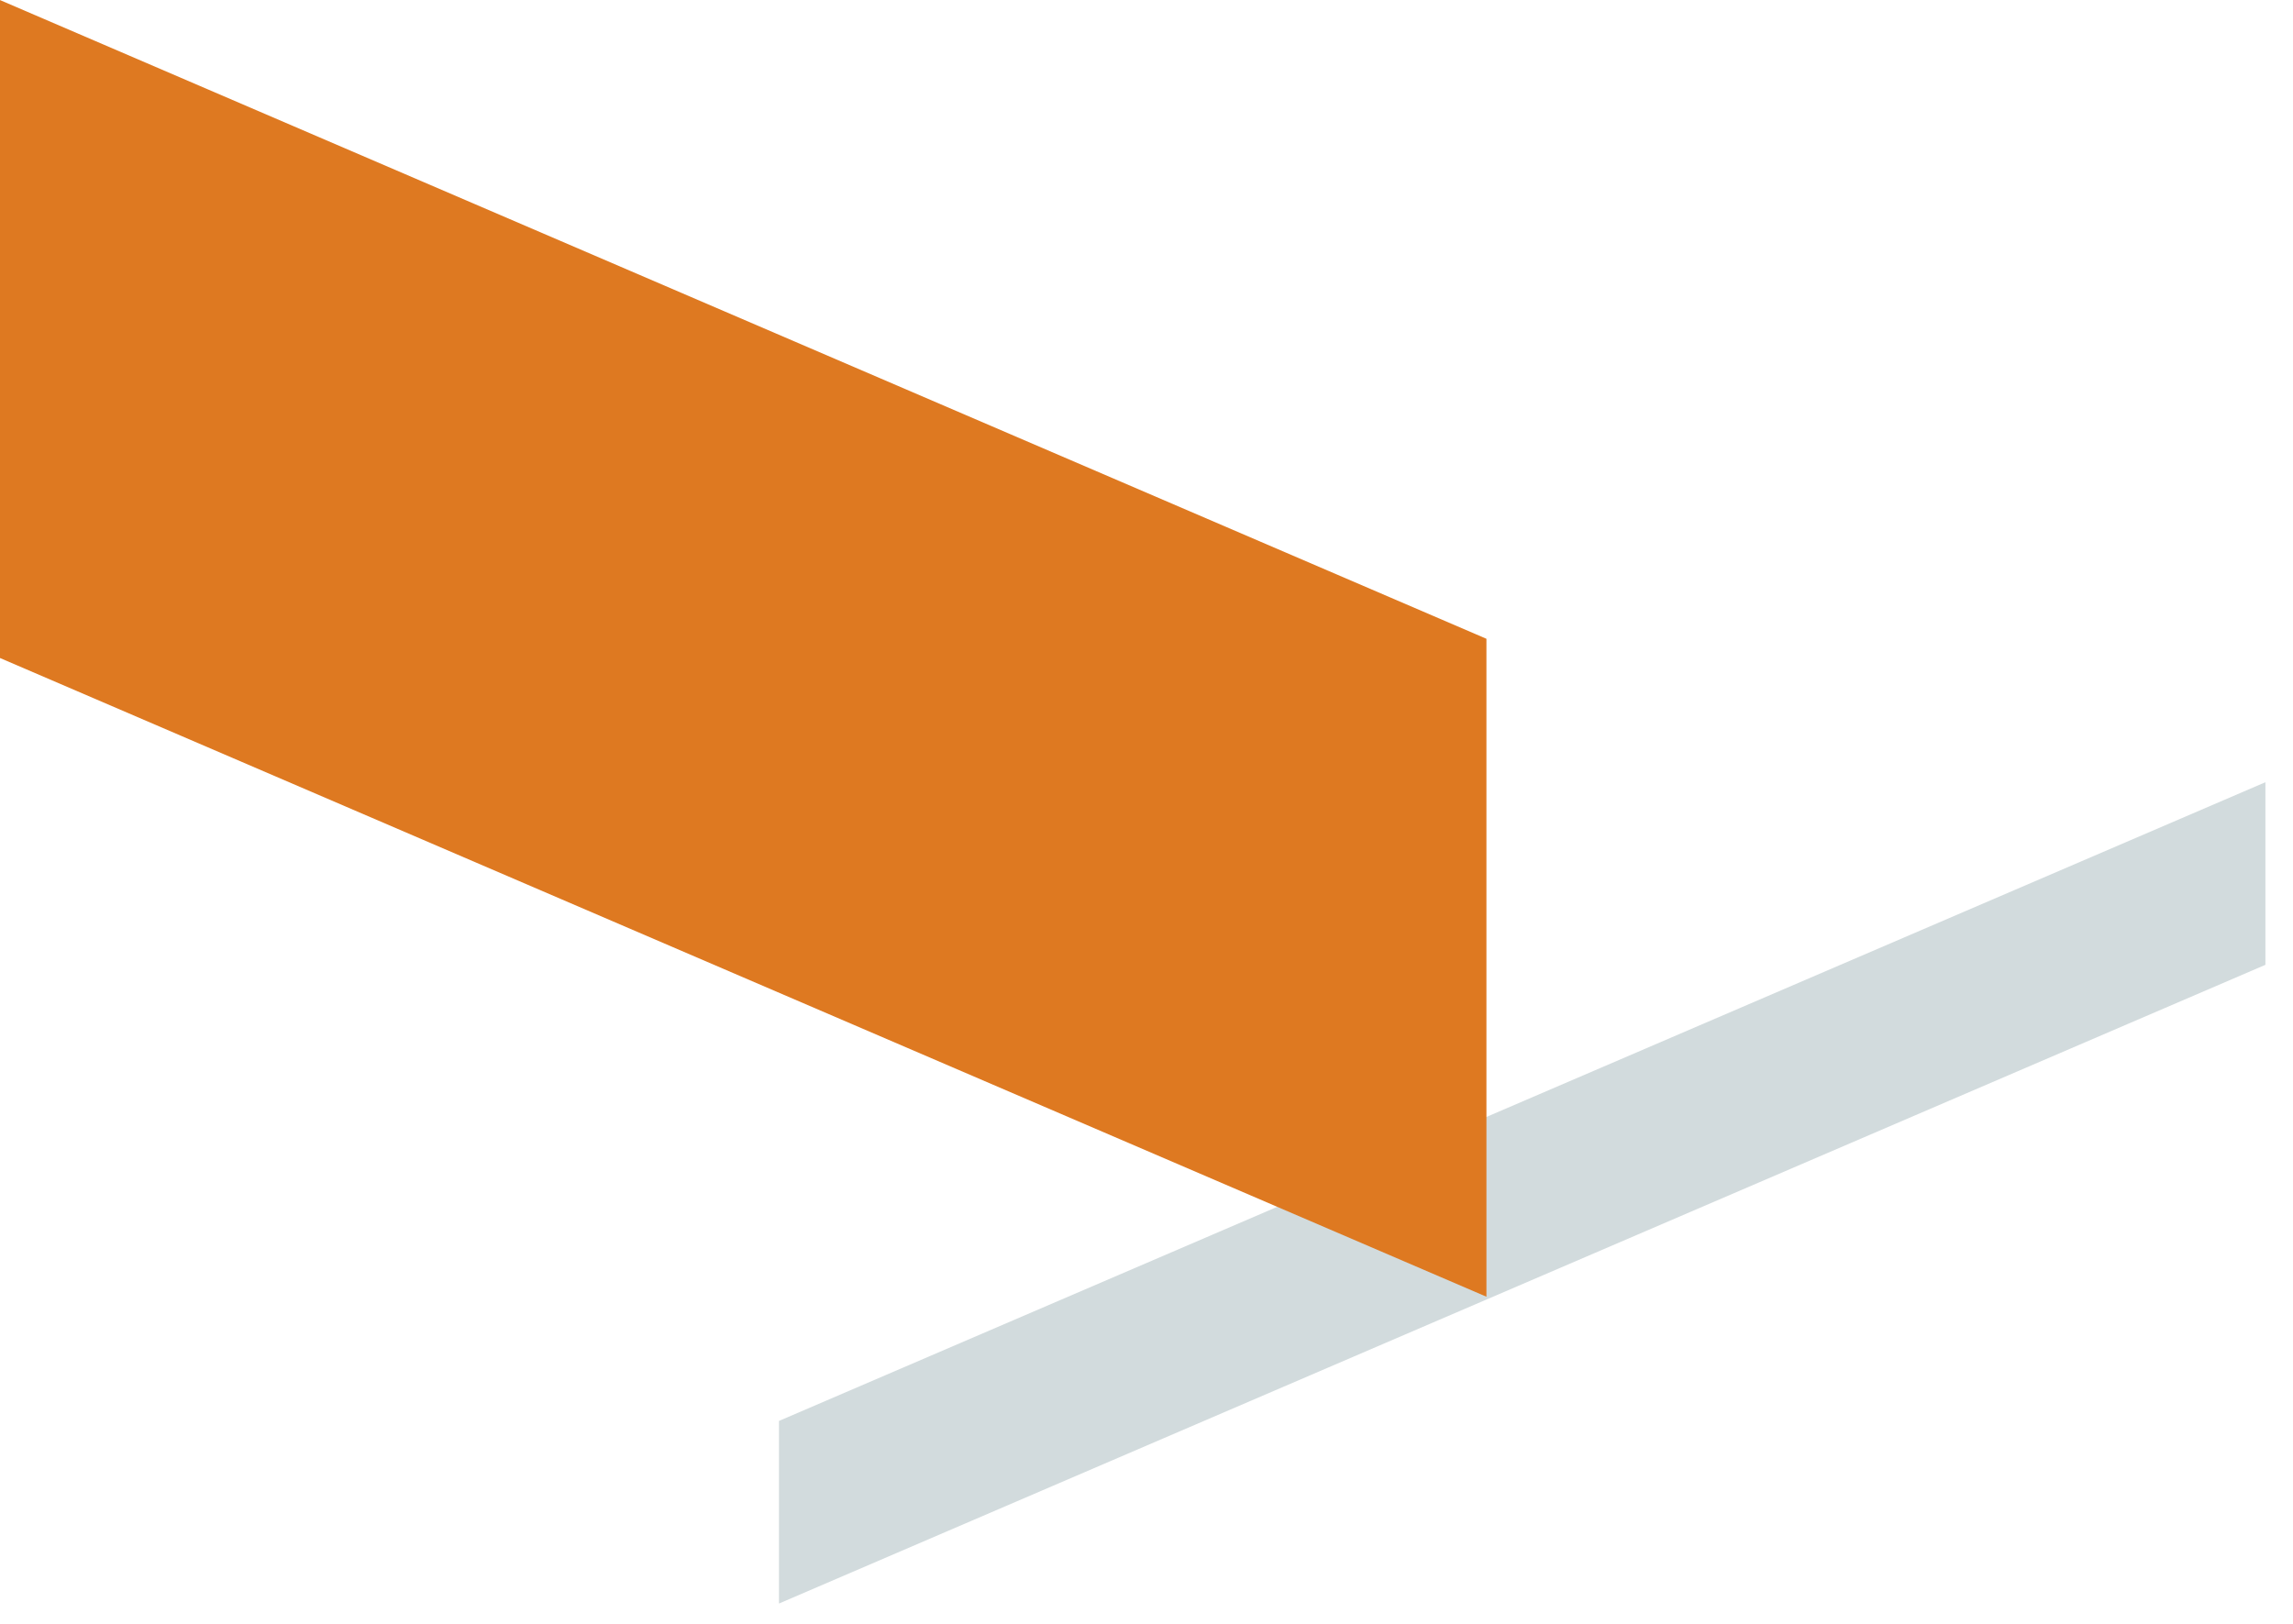 <svg xmlns="http://www.w3.org/2000/svg" width="72" height="51" viewBox="0 0 72 51"><g><g><path fill="#d2dbdd" d="M24.46 44.627v5.735l46.674-20.06v-5.735z"/></g><g><path fill="#de7921" d="M0 .002v20.664l46.674 20.06V20.062z"/></g></g></svg>